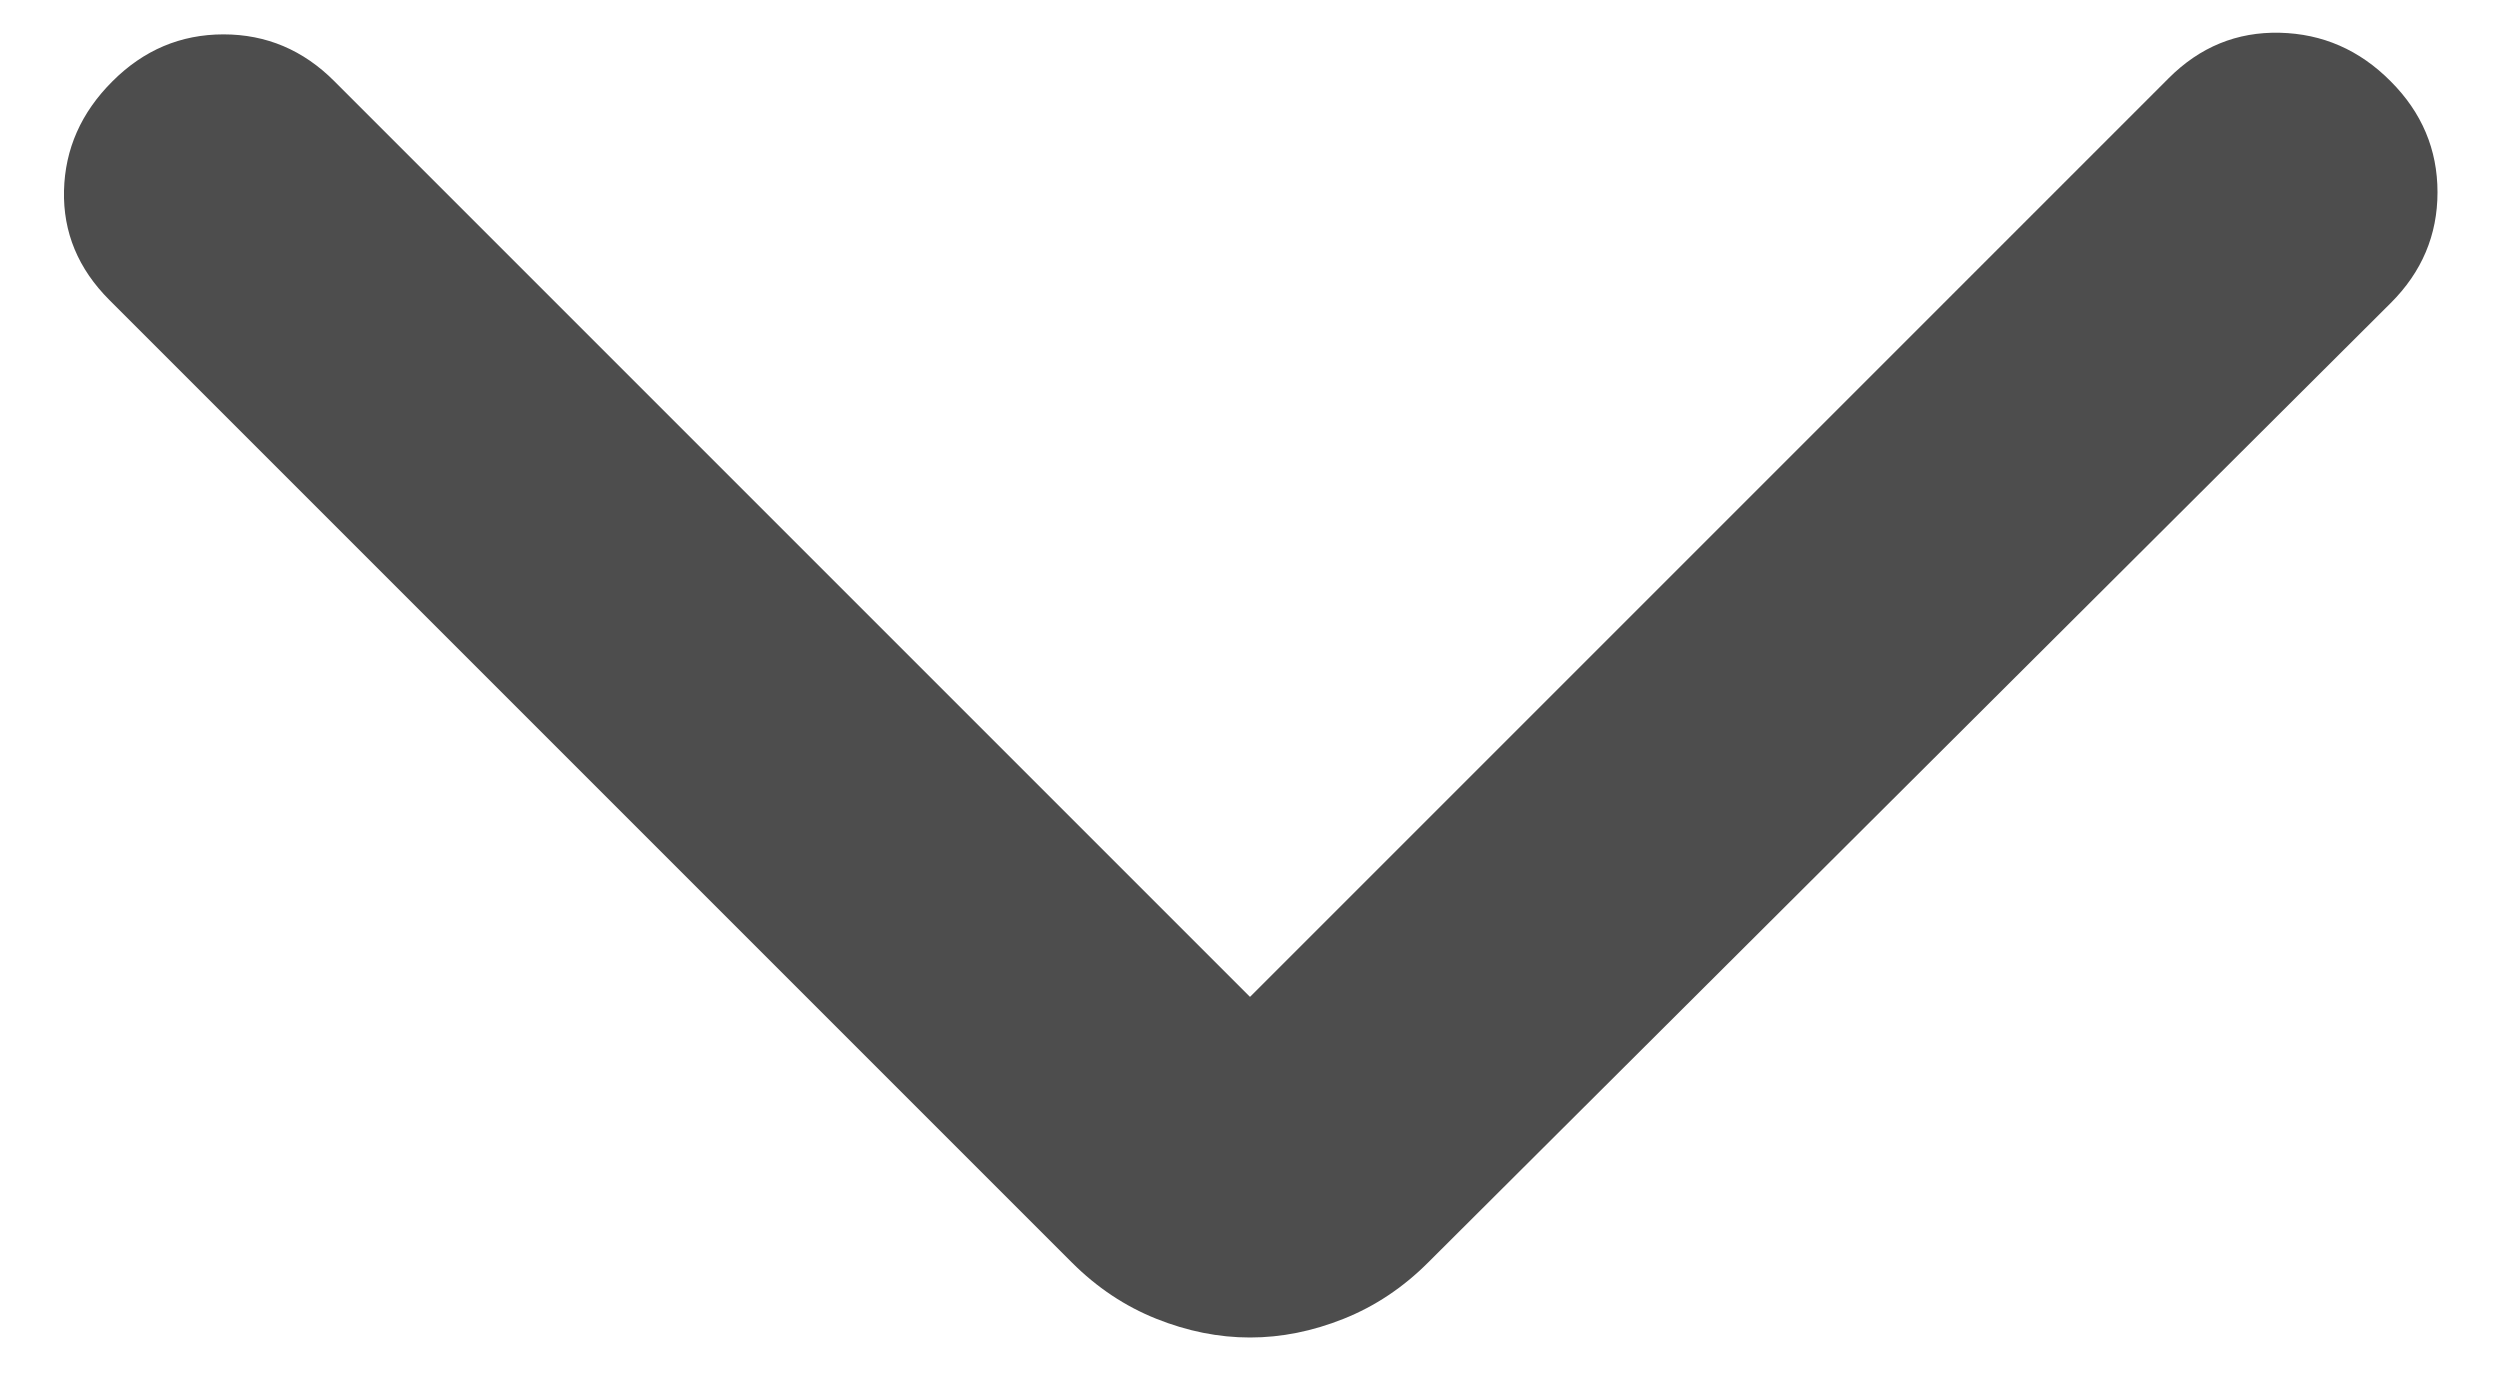 <svg width="20" height="11" viewBox="0 0 20 11" fill="none" xmlns="http://www.w3.org/2000/svg">
<path d="M10 7.975L17.35 0.625C17.6 0.375 17.896 0.254 18.238 0.262C18.58 0.27 18.876 0.399 19.125 0.65C19.375 0.9 19.5 1.196 19.5 1.538C19.5 1.88 19.375 2.176 19.125 2.425L11.425 10.1C11.225 10.3 11 10.45 10.75 10.55C10.5 10.65 10.25 10.7 10 10.7C9.75 10.7 9.5 10.65 9.25 10.55C9 10.45 8.775 10.3 8.575 10.1L0.875 2.4C0.625 2.15 0.504 1.858 0.512 1.525C0.52 1.192 0.649 0.9 0.9 0.65C1.15 0.4 1.446 0.275 1.788 0.275C2.13 0.275 2.426 0.4 2.675 0.65L10 7.975Z" fill="#4D4D4D"/>
</svg>
